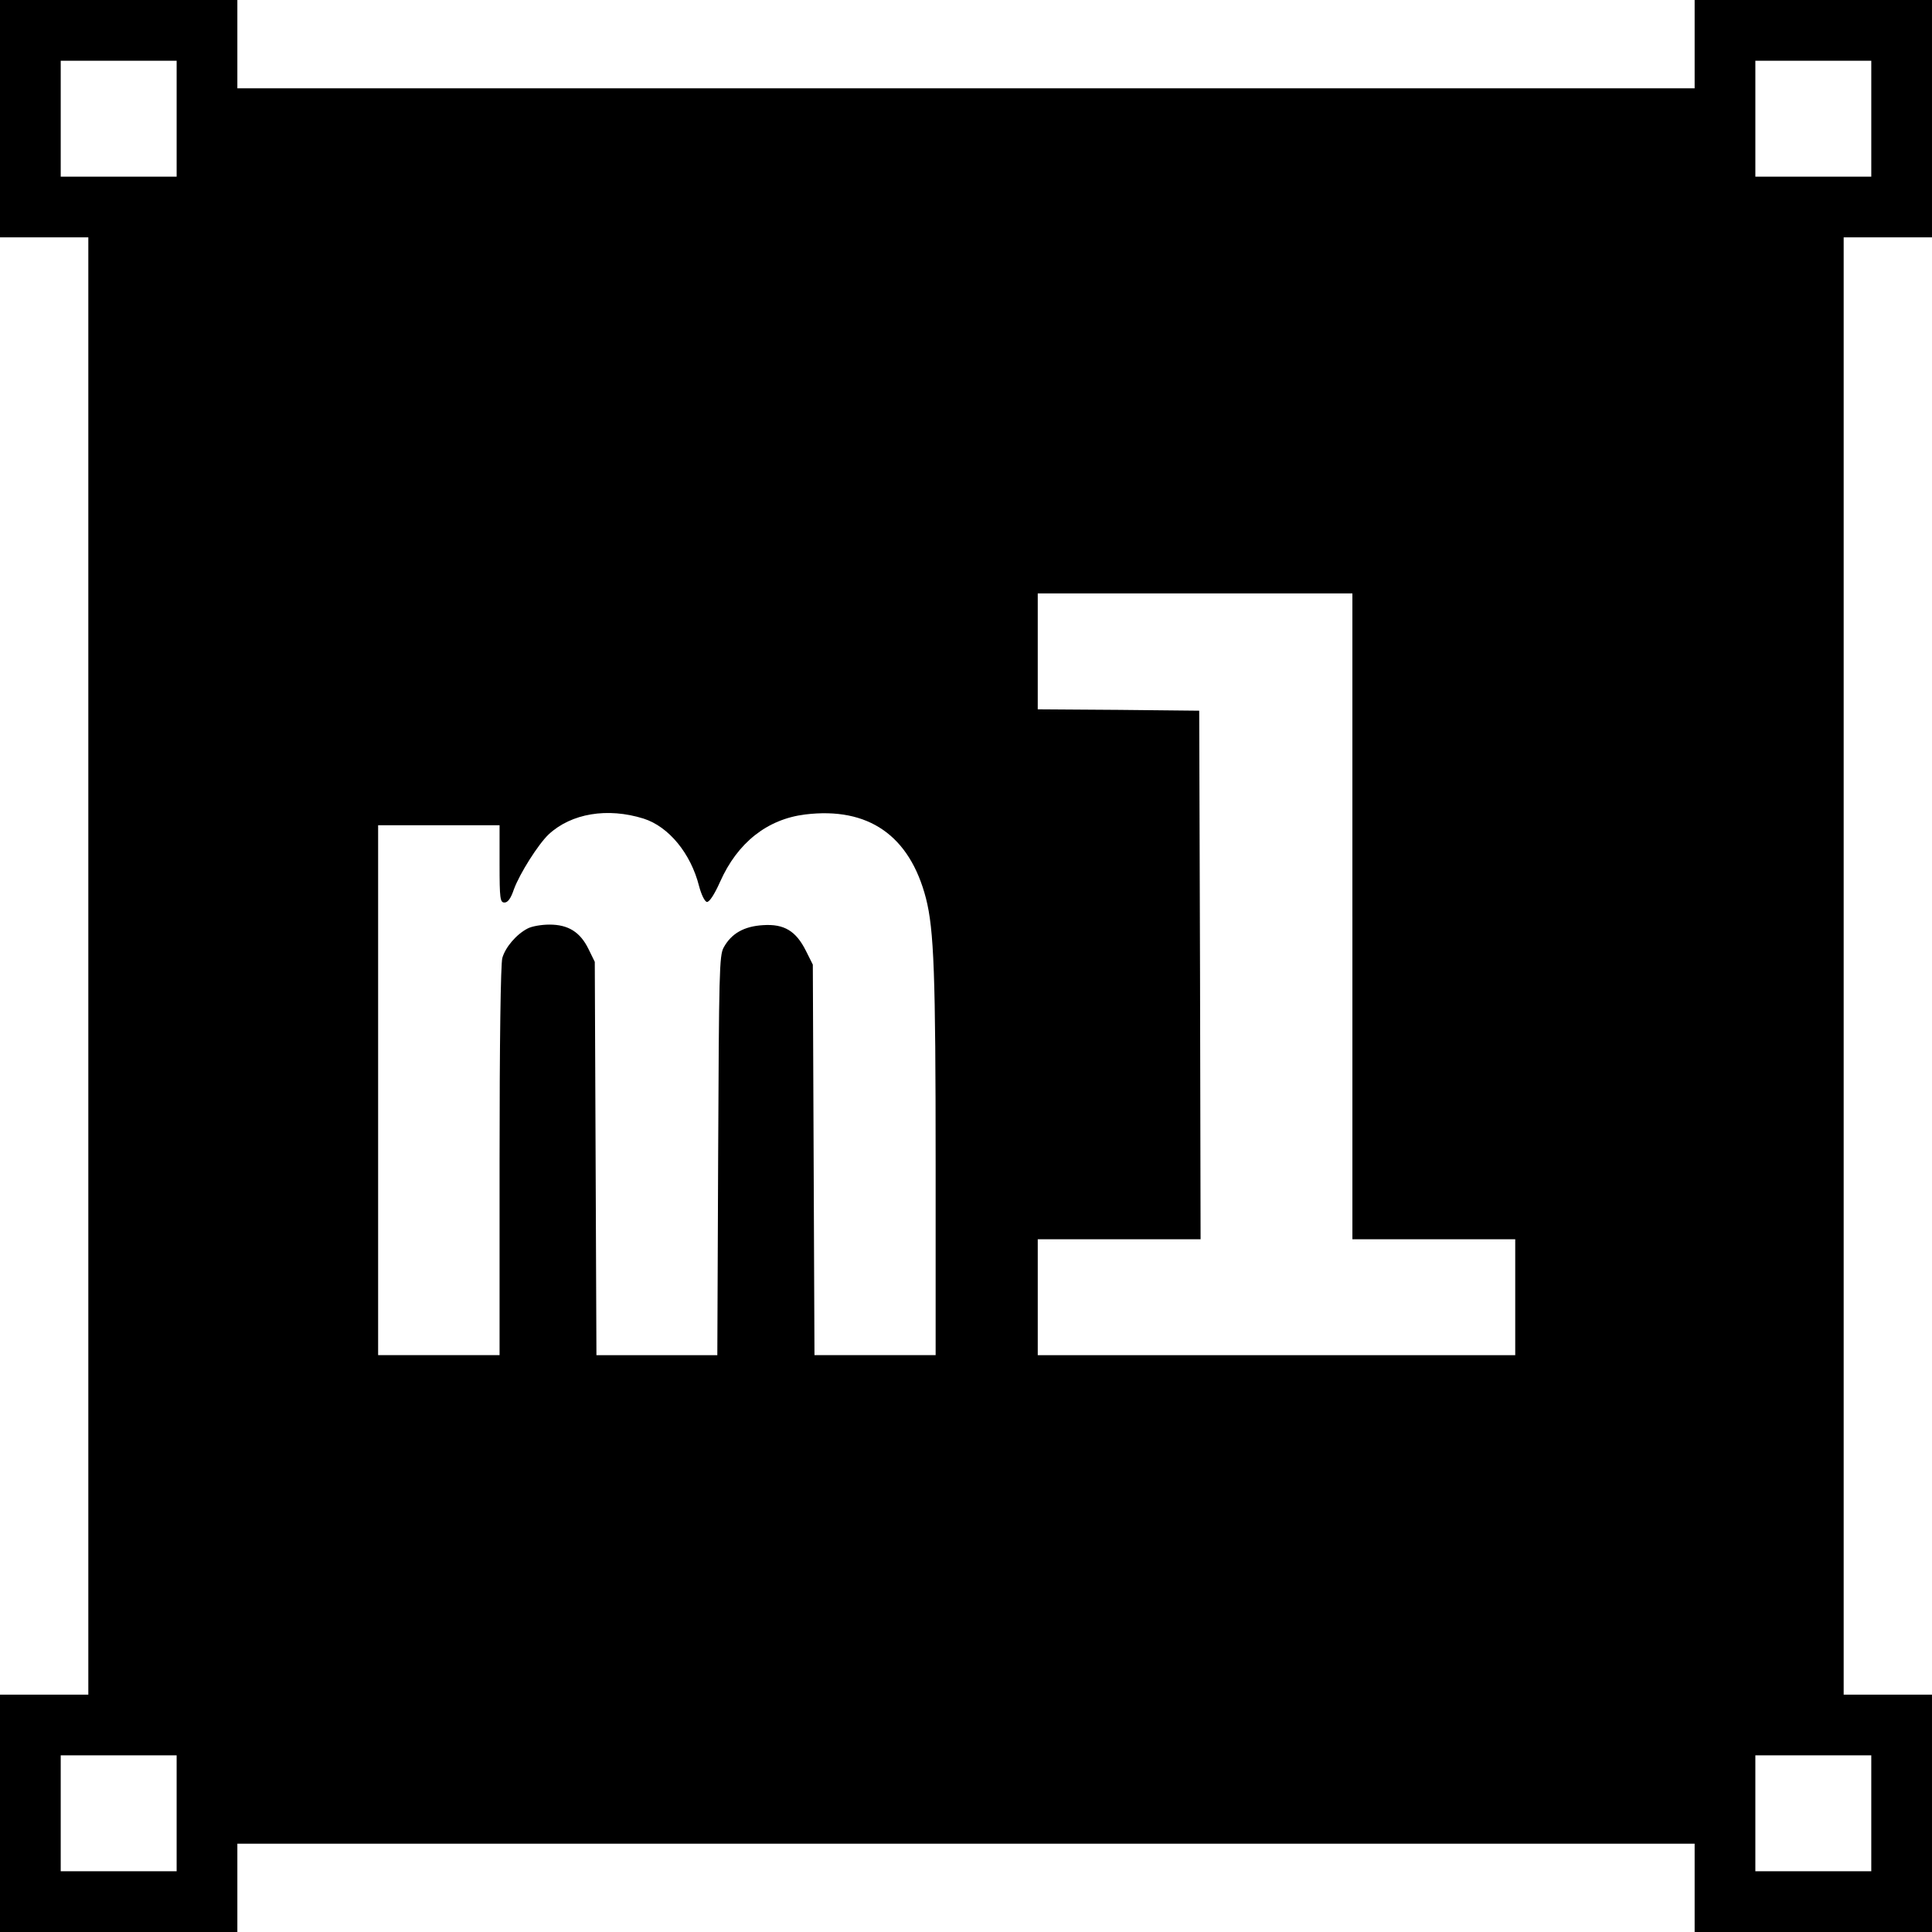 <?xml version="1.0" standalone="no"?>
<!DOCTYPE svg PUBLIC "-//W3C//DTD SVG 20010904//EN"
 "http://www.w3.org/TR/2001/REC-SVG-20010904/DTD/svg10.dtd">
<svg version="1.0" xmlns="http://www.w3.org/2000/svg"
 width="700pt" height="700pt" viewBox="0 0 700 700"
 preserveAspectRatio="xMidYMid meet">
<g transform="translate(0,700) scale(0.1,-0.1)"
fill="#000000" stroke="none">
<path d="M0 6570 l0 -430 160 0 160 0 0 -2640 0 -2640 -160 0 -160 0 0 -430 0
-430 430 0 430 0 0 160 0 160 2640 0 2640 0 0 -160 0 -160 430 0 430 0 0 430
0 430 -160 0 -160 0 0 2640 0 2640 160 0 160 0 0 430 0 430 -430 0 -430 0 0
-160 0 -160 -2640 0 -2640 0 0 160 0 160 -430 0 -430 0 0 -430z m640 0 l0
-210 -210 0 -210 0 0 210 0 210 210 0 210 0 0 -210z m6140 0 l0 -210 -210 0
-210 0 0 210 0 210 210 0 210 0 0 -210z m-1880 -2890 l0 -1170 295 0 295 0 0
-210 0 -210 -865 0 -865 0 0 210 0 210 295 0 295 0 -2 958 -3 957 -292 3 -293
2 0 210 0 210 570 0 570 0 0 -1170z m-2568 354 c91 -29 171 -126 201 -245 8
-30 20 -55 28 -57 9 -1 27 26 48 73 63 142 171 227 308 244 229 28 379 -76
438 -304 29 -114 35 -274 35 -962 l0 -693 -220 0 -219 0 -3 708 -3 707 -25 50
c-36 72 -79 98 -155 93 -69 -4 -115 -30 -143 -81 -16 -29 -17 -91 -20 -754
l-3 -723 -219 0 -219 0 -3 713 -3 712 -23 47 c-30 61 -73 88 -141 88 -29 0
-64 -6 -79 -14 -41 -21 -81 -68 -92 -107 -6 -21 -10 -307 -10 -736 l0 -703
-220 0 -220 0 0 960 0 960 220 0 220 0 0 -140 c0 -127 2 -140 18 -140 12 0 23
15 34 48 21 57 88 163 126 199 82 76 213 98 344 57z m-1692 -3604 l0 -210
-210 0 -210 0 0 210 0 210 210 0 210 0 0 -210z m6140 0 l0 -210 -210 0 -210 0
0 210 0 210 210 0 210 0 0 -210z"/>
</g>
</svg>
